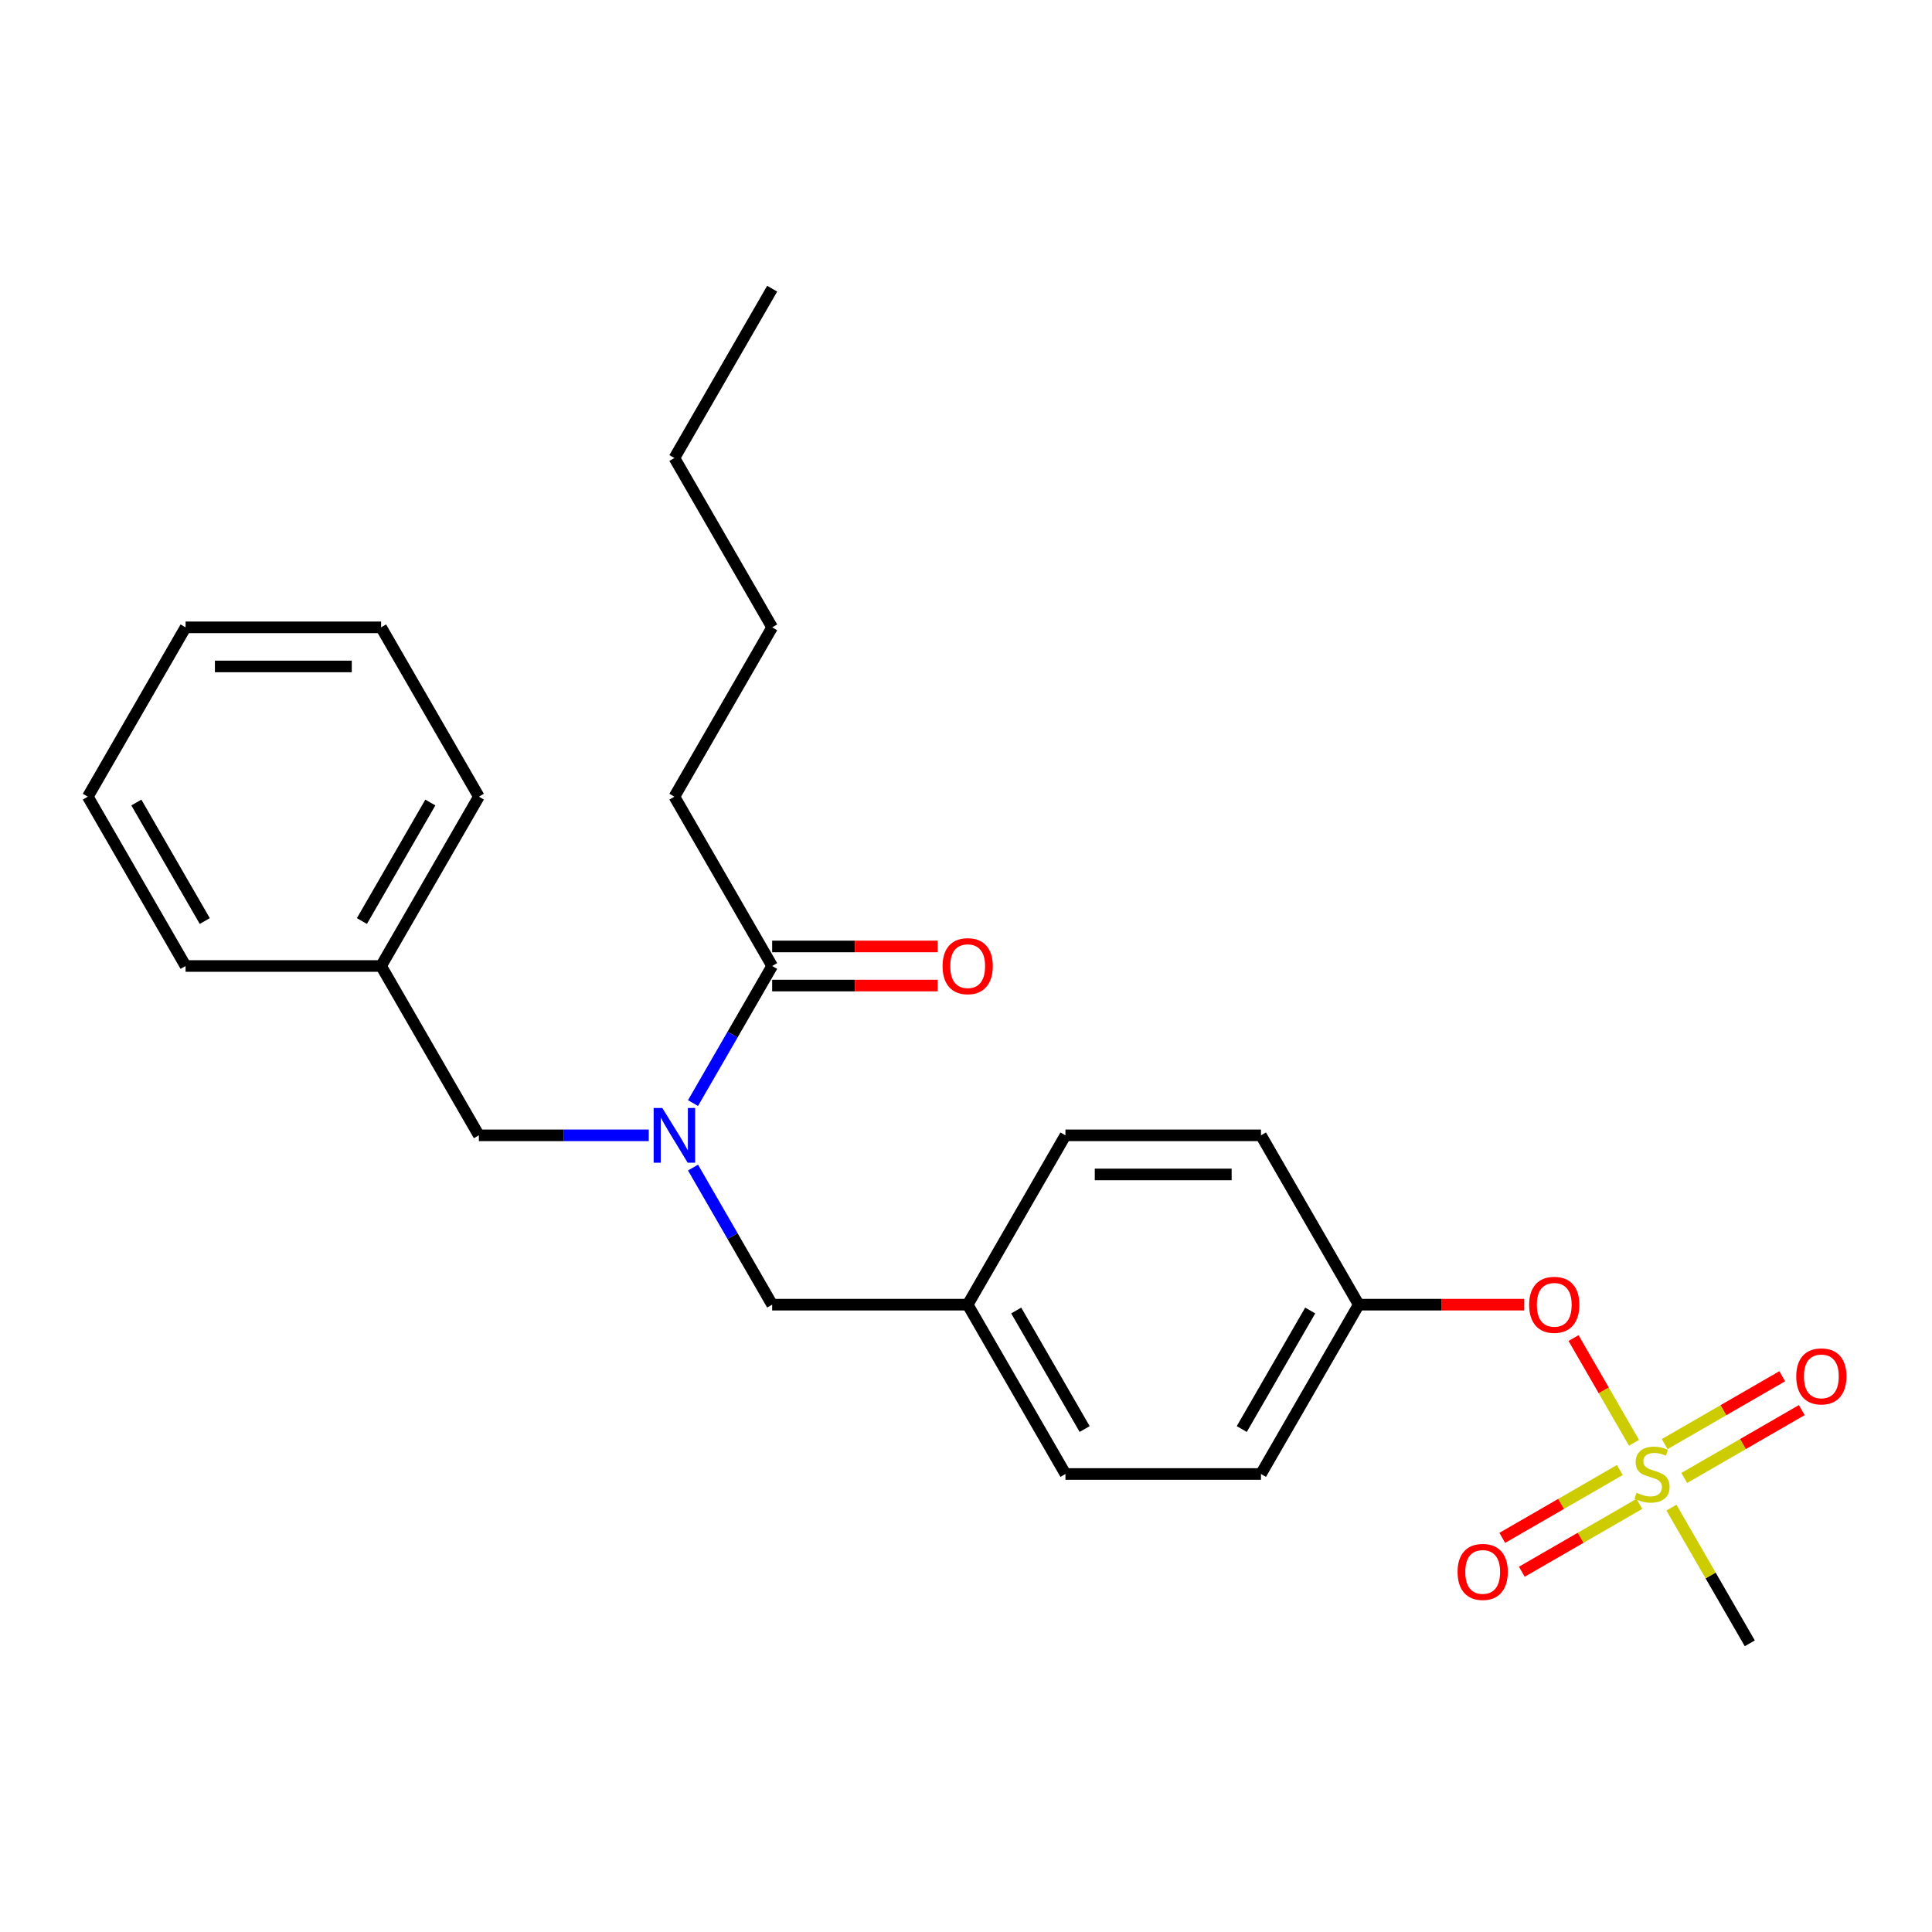 <?xml version='1.0' encoding='iso-8859-1'?>
<svg version='1.1' baseProfile='full'
              xmlns='http://www.w3.org/2000/svg'
                      xmlns:rdkit='http://www.rdkit.org/xml'
                      xmlns:xlink='http://www.w3.org/1999/xlink'
                  xml:space='preserve'
width='1000px' height='1000px' viewBox='0 0 1000 1000'>
<!-- END OF HEADER -->
<rect style='opacity:1.0;fill:#FFFFFF;stroke:none' width='1000' height='1000' x='0' y='0'> </rect>
<path class='bond-0' d='M 349.066,412.355 L 399.668,324.71' style='fill:none;fill-rule:evenodd;stroke:#000000;stroke-width:6px;stroke-linecap:butt;stroke-linejoin:miter;stroke-opacity:1' />
<path class='bond-1' d='M 349.066,412.355 L 399.668,500' style='fill:none;fill-rule:evenodd;stroke:#000000;stroke-width:6px;stroke-linecap:butt;stroke-linejoin:miter;stroke-opacity:1' />
<path class='bond-2' d='M 358.702,604.335 L 379.185,639.813' style='fill:none;fill-rule:evenodd;stroke:#0000FF;stroke-width:6px;stroke-linecap:butt;stroke-linejoin:miter;stroke-opacity:1' />
<path class='bond-2' d='M 379.185,639.813 L 399.668,675.29' style='fill:none;fill-rule:evenodd;stroke:#000000;stroke-width:6px;stroke-linecap:butt;stroke-linejoin:miter;stroke-opacity:1' />
<path class='bond-3' d='M 358.702,570.955 L 379.185,535.477' style='fill:none;fill-rule:evenodd;stroke:#0000FF;stroke-width:6px;stroke-linecap:butt;stroke-linejoin:miter;stroke-opacity:1' />
<path class='bond-3' d='M 379.185,535.477 L 399.668,500' style='fill:none;fill-rule:evenodd;stroke:#000000;stroke-width:6px;stroke-linecap:butt;stroke-linejoin:miter;stroke-opacity:1' />
<path class='bond-4' d='M 335.796,587.645 L 291.829,587.645' style='fill:none;fill-rule:evenodd;stroke:#0000FF;stroke-width:6px;stroke-linecap:butt;stroke-linejoin:miter;stroke-opacity:1' />
<path class='bond-4' d='M 291.829,587.645 L 247.862,587.645' style='fill:none;fill-rule:evenodd;stroke:#000000;stroke-width:6px;stroke-linecap:butt;stroke-linejoin:miter;stroke-opacity:1' />
<path class='bond-5' d='M 399.668,510.12 L 442.504,510.12' style='fill:none;fill-rule:evenodd;stroke:#000000;stroke-width:6px;stroke-linecap:butt;stroke-linejoin:miter;stroke-opacity:1' />
<path class='bond-5' d='M 442.504,510.12 L 485.341,510.12' style='fill:none;fill-rule:evenodd;stroke:#FF0000;stroke-width:6px;stroke-linecap:butt;stroke-linejoin:miter;stroke-opacity:1' />
<path class='bond-5' d='M 399.668,489.88 L 442.504,489.88' style='fill:none;fill-rule:evenodd;stroke:#000000;stroke-width:6px;stroke-linecap:butt;stroke-linejoin:miter;stroke-opacity:1' />
<path class='bond-5' d='M 442.504,489.88 L 485.341,489.88' style='fill:none;fill-rule:evenodd;stroke:#FF0000;stroke-width:6px;stroke-linecap:butt;stroke-linejoin:miter;stroke-opacity:1' />
<path class='bond-6' d='M 399.668,324.71 L 349.066,237.065' style='fill:none;fill-rule:evenodd;stroke:#000000;stroke-width:6px;stroke-linecap:butt;stroke-linejoin:miter;stroke-opacity:1' />
<path class='bond-7' d='M 349.066,237.065 L 399.668,149.42' style='fill:none;fill-rule:evenodd;stroke:#000000;stroke-width:6px;stroke-linecap:butt;stroke-linejoin:miter;stroke-opacity:1' />
<path class='bond-8' d='M 399.668,675.29 L 500.871,675.29' style='fill:none;fill-rule:evenodd;stroke:#000000;stroke-width:6px;stroke-linecap:butt;stroke-linejoin:miter;stroke-opacity:1' />
<path class='bond-9' d='M 197.26,500 L 247.862,587.645' style='fill:none;fill-rule:evenodd;stroke:#000000;stroke-width:6px;stroke-linecap:butt;stroke-linejoin:miter;stroke-opacity:1' />
<path class='bond-10' d='M 197.26,500 L 247.862,412.355' style='fill:none;fill-rule:evenodd;stroke:#000000;stroke-width:6px;stroke-linecap:butt;stroke-linejoin:miter;stroke-opacity:1' />
<path class='bond-10' d='M 187.321,476.733 L 222.743,415.381' style='fill:none;fill-rule:evenodd;stroke:#000000;stroke-width:6px;stroke-linecap:butt;stroke-linejoin:miter;stroke-opacity:1' />
<path class='bond-11' d='M 197.26,500 L 96.056,500' style='fill:none;fill-rule:evenodd;stroke:#000000;stroke-width:6px;stroke-linecap:butt;stroke-linejoin:miter;stroke-opacity:1' />
<path class='bond-12' d='M 905.686,850.58 L 885.411,815.463' style='fill:none;fill-rule:evenodd;stroke:#000000;stroke-width:6px;stroke-linecap:butt;stroke-linejoin:miter;stroke-opacity:1' />
<path class='bond-12' d='M 885.411,815.463 L 865.136,780.345' style='fill:none;fill-rule:evenodd;stroke:#CCCC00;stroke-width:6px;stroke-linecap:butt;stroke-linejoin:miter;stroke-opacity:1' />
<path class='bond-13' d='M 814.465,692.58 L 830.112,719.682' style='fill:none;fill-rule:evenodd;stroke:#FF0000;stroke-width:6px;stroke-linecap:butt;stroke-linejoin:miter;stroke-opacity:1' />
<path class='bond-13' d='M 830.112,719.682 L 845.759,746.784' style='fill:none;fill-rule:evenodd;stroke:#CCCC00;stroke-width:6px;stroke-linecap:butt;stroke-linejoin:miter;stroke-opacity:1' />
<path class='bond-14' d='M 788.952,675.29 L 746.115,675.29' style='fill:none;fill-rule:evenodd;stroke:#FF0000;stroke-width:6px;stroke-linecap:butt;stroke-linejoin:miter;stroke-opacity:1' />
<path class='bond-14' d='M 746.115,675.29 L 703.279,675.29' style='fill:none;fill-rule:evenodd;stroke:#000000;stroke-width:6px;stroke-linecap:butt;stroke-linejoin:miter;stroke-opacity:1' />
<path class='bond-15' d='M 838.414,760.874 L 807.994,778.437' style='fill:none;fill-rule:evenodd;stroke:#CCCC00;stroke-width:6px;stroke-linecap:butt;stroke-linejoin:miter;stroke-opacity:1' />
<path class='bond-15' d='M 807.994,778.437 L 777.574,796' style='fill:none;fill-rule:evenodd;stroke:#FF0000;stroke-width:6px;stroke-linecap:butt;stroke-linejoin:miter;stroke-opacity:1' />
<path class='bond-15' d='M 848.534,778.403 L 818.114,795.966' style='fill:none;fill-rule:evenodd;stroke:#CCCC00;stroke-width:6px;stroke-linecap:butt;stroke-linejoin:miter;stroke-opacity:1' />
<path class='bond-15' d='M 818.114,795.966 L 787.694,813.529' style='fill:none;fill-rule:evenodd;stroke:#FF0000;stroke-width:6px;stroke-linecap:butt;stroke-linejoin:miter;stroke-opacity:1' />
<path class='bond-16' d='M 871.755,764.996 L 902.175,747.433' style='fill:none;fill-rule:evenodd;stroke:#CCCC00;stroke-width:6px;stroke-linecap:butt;stroke-linejoin:miter;stroke-opacity:1' />
<path class='bond-16' d='M 902.175,747.433 L 932.594,729.87' style='fill:none;fill-rule:evenodd;stroke:#FF0000;stroke-width:6px;stroke-linecap:butt;stroke-linejoin:miter;stroke-opacity:1' />
<path class='bond-16' d='M 861.634,747.467 L 892.054,729.904' style='fill:none;fill-rule:evenodd;stroke:#CCCC00;stroke-width:6px;stroke-linecap:butt;stroke-linejoin:miter;stroke-opacity:1' />
<path class='bond-16' d='M 892.054,729.904 L 922.474,712.341' style='fill:none;fill-rule:evenodd;stroke:#FF0000;stroke-width:6px;stroke-linecap:butt;stroke-linejoin:miter;stroke-opacity:1' />
<path class='bond-17' d='M 500.871,675.29 L 551.473,587.645' style='fill:none;fill-rule:evenodd;stroke:#000000;stroke-width:6px;stroke-linecap:butt;stroke-linejoin:miter;stroke-opacity:1' />
<path class='bond-18' d='M 500.871,675.29 L 551.473,762.935' style='fill:none;fill-rule:evenodd;stroke:#000000;stroke-width:6px;stroke-linecap:butt;stroke-linejoin:miter;stroke-opacity:1' />
<path class='bond-18' d='M 525.991,678.316 L 561.412,739.668' style='fill:none;fill-rule:evenodd;stroke:#000000;stroke-width:6px;stroke-linecap:butt;stroke-linejoin:miter;stroke-opacity:1' />
<path class='bond-19' d='M 703.279,675.29 L 652.677,762.935' style='fill:none;fill-rule:evenodd;stroke:#000000;stroke-width:6px;stroke-linecap:butt;stroke-linejoin:miter;stroke-opacity:1' />
<path class='bond-19' d='M 678.159,678.316 L 642.738,739.668' style='fill:none;fill-rule:evenodd;stroke:#000000;stroke-width:6px;stroke-linecap:butt;stroke-linejoin:miter;stroke-opacity:1' />
<path class='bond-20' d='M 703.279,675.29 L 652.677,587.645' style='fill:none;fill-rule:evenodd;stroke:#000000;stroke-width:6px;stroke-linecap:butt;stroke-linejoin:miter;stroke-opacity:1' />
<path class='bond-21' d='M 551.473,587.645 L 652.677,587.645' style='fill:none;fill-rule:evenodd;stroke:#000000;stroke-width:6px;stroke-linecap:butt;stroke-linejoin:miter;stroke-opacity:1' />
<path class='bond-21' d='M 566.654,607.886 L 637.496,607.886' style='fill:none;fill-rule:evenodd;stroke:#000000;stroke-width:6px;stroke-linecap:butt;stroke-linejoin:miter;stroke-opacity:1' />
<path class='bond-22' d='M 551.473,762.935 L 652.677,762.935' style='fill:none;fill-rule:evenodd;stroke:#000000;stroke-width:6px;stroke-linecap:butt;stroke-linejoin:miter;stroke-opacity:1' />
<path class='bond-23' d='M 247.862,412.355 L 197.26,324.71' style='fill:none;fill-rule:evenodd;stroke:#000000;stroke-width:6px;stroke-linecap:butt;stroke-linejoin:miter;stroke-opacity:1' />
<path class='bond-24' d='M 96.056,500 L 45.455,412.355' style='fill:none;fill-rule:evenodd;stroke:#000000;stroke-width:6px;stroke-linecap:butt;stroke-linejoin:miter;stroke-opacity:1' />
<path class='bond-24' d='M 105.995,476.733 L 70.574,415.381' style='fill:none;fill-rule:evenodd;stroke:#000000;stroke-width:6px;stroke-linecap:butt;stroke-linejoin:miter;stroke-opacity:1' />
<path class='bond-25' d='M 197.26,324.71 L 96.056,324.71' style='fill:none;fill-rule:evenodd;stroke:#000000;stroke-width:6px;stroke-linecap:butt;stroke-linejoin:miter;stroke-opacity:1' />
<path class='bond-25' d='M 182.08,344.951 L 111.237,344.951' style='fill:none;fill-rule:evenodd;stroke:#000000;stroke-width:6px;stroke-linecap:butt;stroke-linejoin:miter;stroke-opacity:1' />
<path class='bond-26' d='M 45.455,412.355 L 96.056,324.71' style='fill:none;fill-rule:evenodd;stroke:#000000;stroke-width:6px;stroke-linecap:butt;stroke-linejoin:miter;stroke-opacity:1' />
<path  class='atom-1' d='M 342.806 573.485
L 352.086 588.485
Q 353.006 589.965, 354.486 592.645
Q 355.966 595.325, 356.046 595.485
L 356.046 573.485
L 359.806 573.485
L 359.806 601.805
L 355.926 601.805
L 345.966 585.405
Q 344.806 583.485, 343.566 581.285
Q 342.366 579.085, 342.006 578.405
L 342.006 601.805
L 338.326 601.805
L 338.326 573.485
L 342.806 573.485
' fill='#0000FF'/>
<path  class='atom-3' d='M 487.871 500.08
Q 487.871 493.28, 491.231 489.48
Q 494.591 485.68, 500.871 485.68
Q 507.151 485.68, 510.511 489.48
Q 513.871 493.28, 513.871 500.08
Q 513.871 506.96, 510.471 510.88
Q 507.071 514.76, 500.871 514.76
Q 494.631 514.76, 491.231 510.88
Q 487.871 507, 487.871 500.08
M 500.871 511.56
Q 505.191 511.56, 507.511 508.68
Q 509.871 505.76, 509.871 500.08
Q 509.871 494.52, 507.511 491.72
Q 505.191 488.88, 500.871 488.88
Q 496.551 488.88, 494.191 491.68
Q 491.871 494.48, 491.871 500.08
Q 491.871 505.8, 494.191 508.68
Q 496.551 511.56, 500.871 511.56
' fill='#FF0000'/>
<path  class='atom-10' d='M 791.482 675.37
Q 791.482 668.57, 794.842 664.77
Q 798.202 660.97, 804.482 660.97
Q 810.762 660.97, 814.122 664.77
Q 817.482 668.57, 817.482 675.37
Q 817.482 682.25, 814.082 686.17
Q 810.682 690.05, 804.482 690.05
Q 798.242 690.05, 794.842 686.17
Q 791.482 682.29, 791.482 675.37
M 804.482 686.85
Q 808.802 686.85, 811.122 683.97
Q 813.482 681.05, 813.482 675.37
Q 813.482 669.81, 811.122 667.01
Q 808.802 664.17, 804.482 664.17
Q 800.162 664.17, 797.802 666.97
Q 795.482 669.77, 795.482 675.37
Q 795.482 681.09, 797.802 683.97
Q 800.162 686.85, 804.482 686.85
' fill='#FF0000'/>
<path  class='atom-11' d='M 847.084 772.655
Q 847.404 772.775, 848.724 773.335
Q 850.044 773.895, 851.484 774.255
Q 852.964 774.575, 854.404 774.575
Q 857.084 774.575, 858.644 773.295
Q 860.204 771.975, 860.204 769.695
Q 860.204 768.135, 859.404 767.175
Q 858.644 766.215, 857.444 765.695
Q 856.244 765.175, 854.244 764.575
Q 851.724 763.815, 850.204 763.095
Q 848.724 762.375, 847.644 760.855
Q 846.604 759.335, 846.604 756.775
Q 846.604 753.215, 849.004 751.015
Q 851.444 748.815, 856.244 748.815
Q 859.524 748.815, 863.244 750.375
L 862.324 753.455
Q 858.924 752.055, 856.364 752.055
Q 853.604 752.055, 852.084 753.215
Q 850.564 754.335, 850.604 756.295
Q 850.604 757.815, 851.364 758.735
Q 852.164 759.655, 853.284 760.175
Q 854.444 760.695, 856.364 761.295
Q 858.924 762.095, 860.444 762.895
Q 861.964 763.695, 863.044 765.335
Q 864.164 766.935, 864.164 769.695
Q 864.164 773.615, 861.524 775.735
Q 858.924 777.815, 854.564 777.815
Q 852.044 777.815, 850.124 777.255
Q 848.244 776.735, 846.004 775.815
L 847.084 772.655
' fill='#CCCC00'/>
<path  class='atom-12' d='M 754.439 813.617
Q 754.439 806.817, 757.799 803.017
Q 761.159 799.217, 767.439 799.217
Q 773.719 799.217, 777.079 803.017
Q 780.439 806.817, 780.439 813.617
Q 780.439 820.497, 777.039 824.417
Q 773.639 828.297, 767.439 828.297
Q 761.199 828.297, 757.799 824.417
Q 754.439 820.537, 754.439 813.617
M 767.439 825.097
Q 771.759 825.097, 774.079 822.217
Q 776.439 819.297, 776.439 813.617
Q 776.439 808.057, 774.079 805.257
Q 771.759 802.417, 767.439 802.417
Q 763.119 802.417, 760.759 805.217
Q 758.439 808.017, 758.439 813.617
Q 758.439 819.337, 760.759 822.217
Q 763.119 825.097, 767.439 825.097
' fill='#FF0000'/>
<path  class='atom-13' d='M 929.729 712.413
Q 929.729 705.613, 933.089 701.813
Q 936.449 698.013, 942.729 698.013
Q 949.009 698.013, 952.369 701.813
Q 955.729 705.613, 955.729 712.413
Q 955.729 719.293, 952.329 723.213
Q 948.929 727.093, 942.729 727.093
Q 936.489 727.093, 933.089 723.213
Q 929.729 719.333, 929.729 712.413
M 942.729 723.893
Q 947.049 723.893, 949.369 721.013
Q 951.729 718.093, 951.729 712.413
Q 951.729 706.853, 949.369 704.053
Q 947.049 701.213, 942.729 701.213
Q 938.409 701.213, 936.049 704.013
Q 933.729 706.813, 933.729 712.413
Q 933.729 718.133, 936.049 721.013
Q 938.409 723.893, 942.729 723.893
' fill='#FF0000'/>
</svg>
